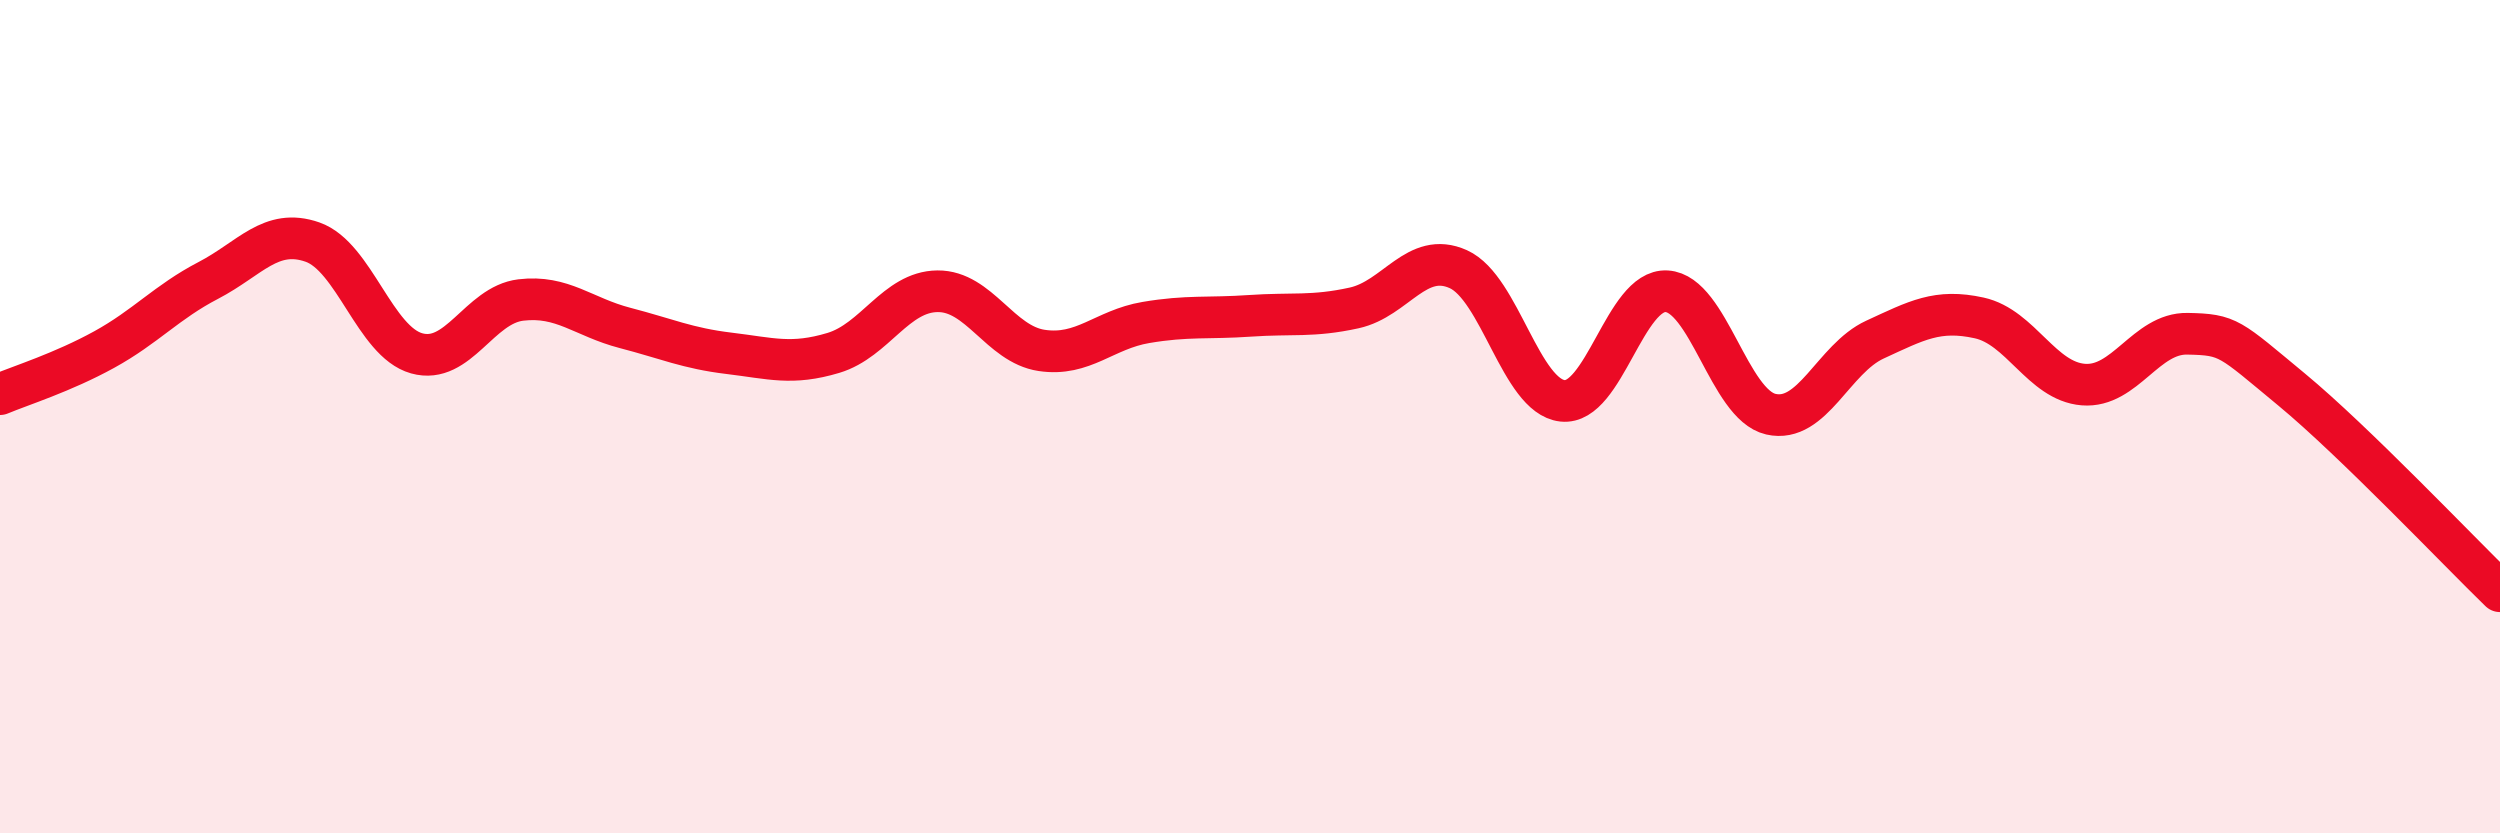 
    <svg width="60" height="20" viewBox="0 0 60 20" xmlns="http://www.w3.org/2000/svg">
      <path
        d="M 0,9.46 C 0.5,9.25 1.5,8.94 2.5,8.39 C 3.5,7.84 4,7.25 5,6.73 C 6,6.21 6.5,5.46 7.5,5.81 C 8.5,6.16 9,8.2 10,8.48 C 11,8.76 11.5,7.32 12.5,7.2 C 13.5,7.08 14,7.61 15,7.87 C 16,8.13 16.5,8.36 17.5,8.48 C 18.5,8.6 19,8.77 20,8.47 C 21,8.17 21.5,7 22.5,6.99 C 23.5,6.98 24,8.26 25,8.41 C 26,8.56 26.5,7.91 27.5,7.74 C 28.5,7.57 29,7.65 30,7.58 C 31,7.51 31.5,7.61 32.5,7.39 C 33.5,7.17 34,6.01 35,6.46 C 36,6.91 36.5,9.51 37.5,9.62 C 38.5,9.73 39,6.93 40,6.99 C 41,7.05 41.5,9.71 42.5,9.94 C 43.5,10.17 44,8.61 45,8.15 C 46,7.69 46.5,7.41 47.5,7.63 C 48.5,7.85 49,9.15 50,9.23 C 51,9.31 51.5,7.99 52.5,8.01 C 53.5,8.03 53.5,8.11 55,9.35 C 56.5,10.59 59,13.22 60,14.19L60 20L0 20Z"
        fill="#EB0A25"
        opacity="0.1"
        stroke-linecap="round"
        stroke-linejoin="round"
      />
      <path
        d="M 0,9.46 C 0.5,9.25 1.5,8.94 2.5,8.39 C 3.5,7.84 4,7.25 5,6.73 C 6,6.21 6.5,5.46 7.5,5.81 C 8.5,6.16 9,8.2 10,8.48 C 11,8.76 11.5,7.32 12.5,7.2 C 13.5,7.08 14,7.61 15,7.87 C 16,8.13 16.5,8.36 17.5,8.48 C 18.5,8.6 19,8.77 20,8.47 C 21,8.17 21.5,7 22.5,6.99 C 23.5,6.98 24,8.26 25,8.41 C 26,8.56 26.5,7.91 27.5,7.74 C 28.5,7.57 29,7.65 30,7.58 C 31,7.51 31.5,7.61 32.5,7.39 C 33.5,7.17 34,6.01 35,6.46 C 36,6.91 36.5,9.51 37.5,9.62 C 38.5,9.73 39,6.93 40,6.99 C 41,7.05 41.5,9.71 42.5,9.94 C 43.5,10.17 44,8.61 45,8.15 C 46,7.69 46.5,7.41 47.5,7.63 C 48.5,7.85 49,9.15 50,9.23 C 51,9.31 51.5,7.99 52.5,8.01 C 53.5,8.03 53.5,8.11 55,9.35 C 56.5,10.59 59,13.22 60,14.19"
        stroke="#EB0A25"
        stroke-width="1"
        fill="none"
        stroke-linecap="round"
        stroke-linejoin="round"
      />
    </svg>
  